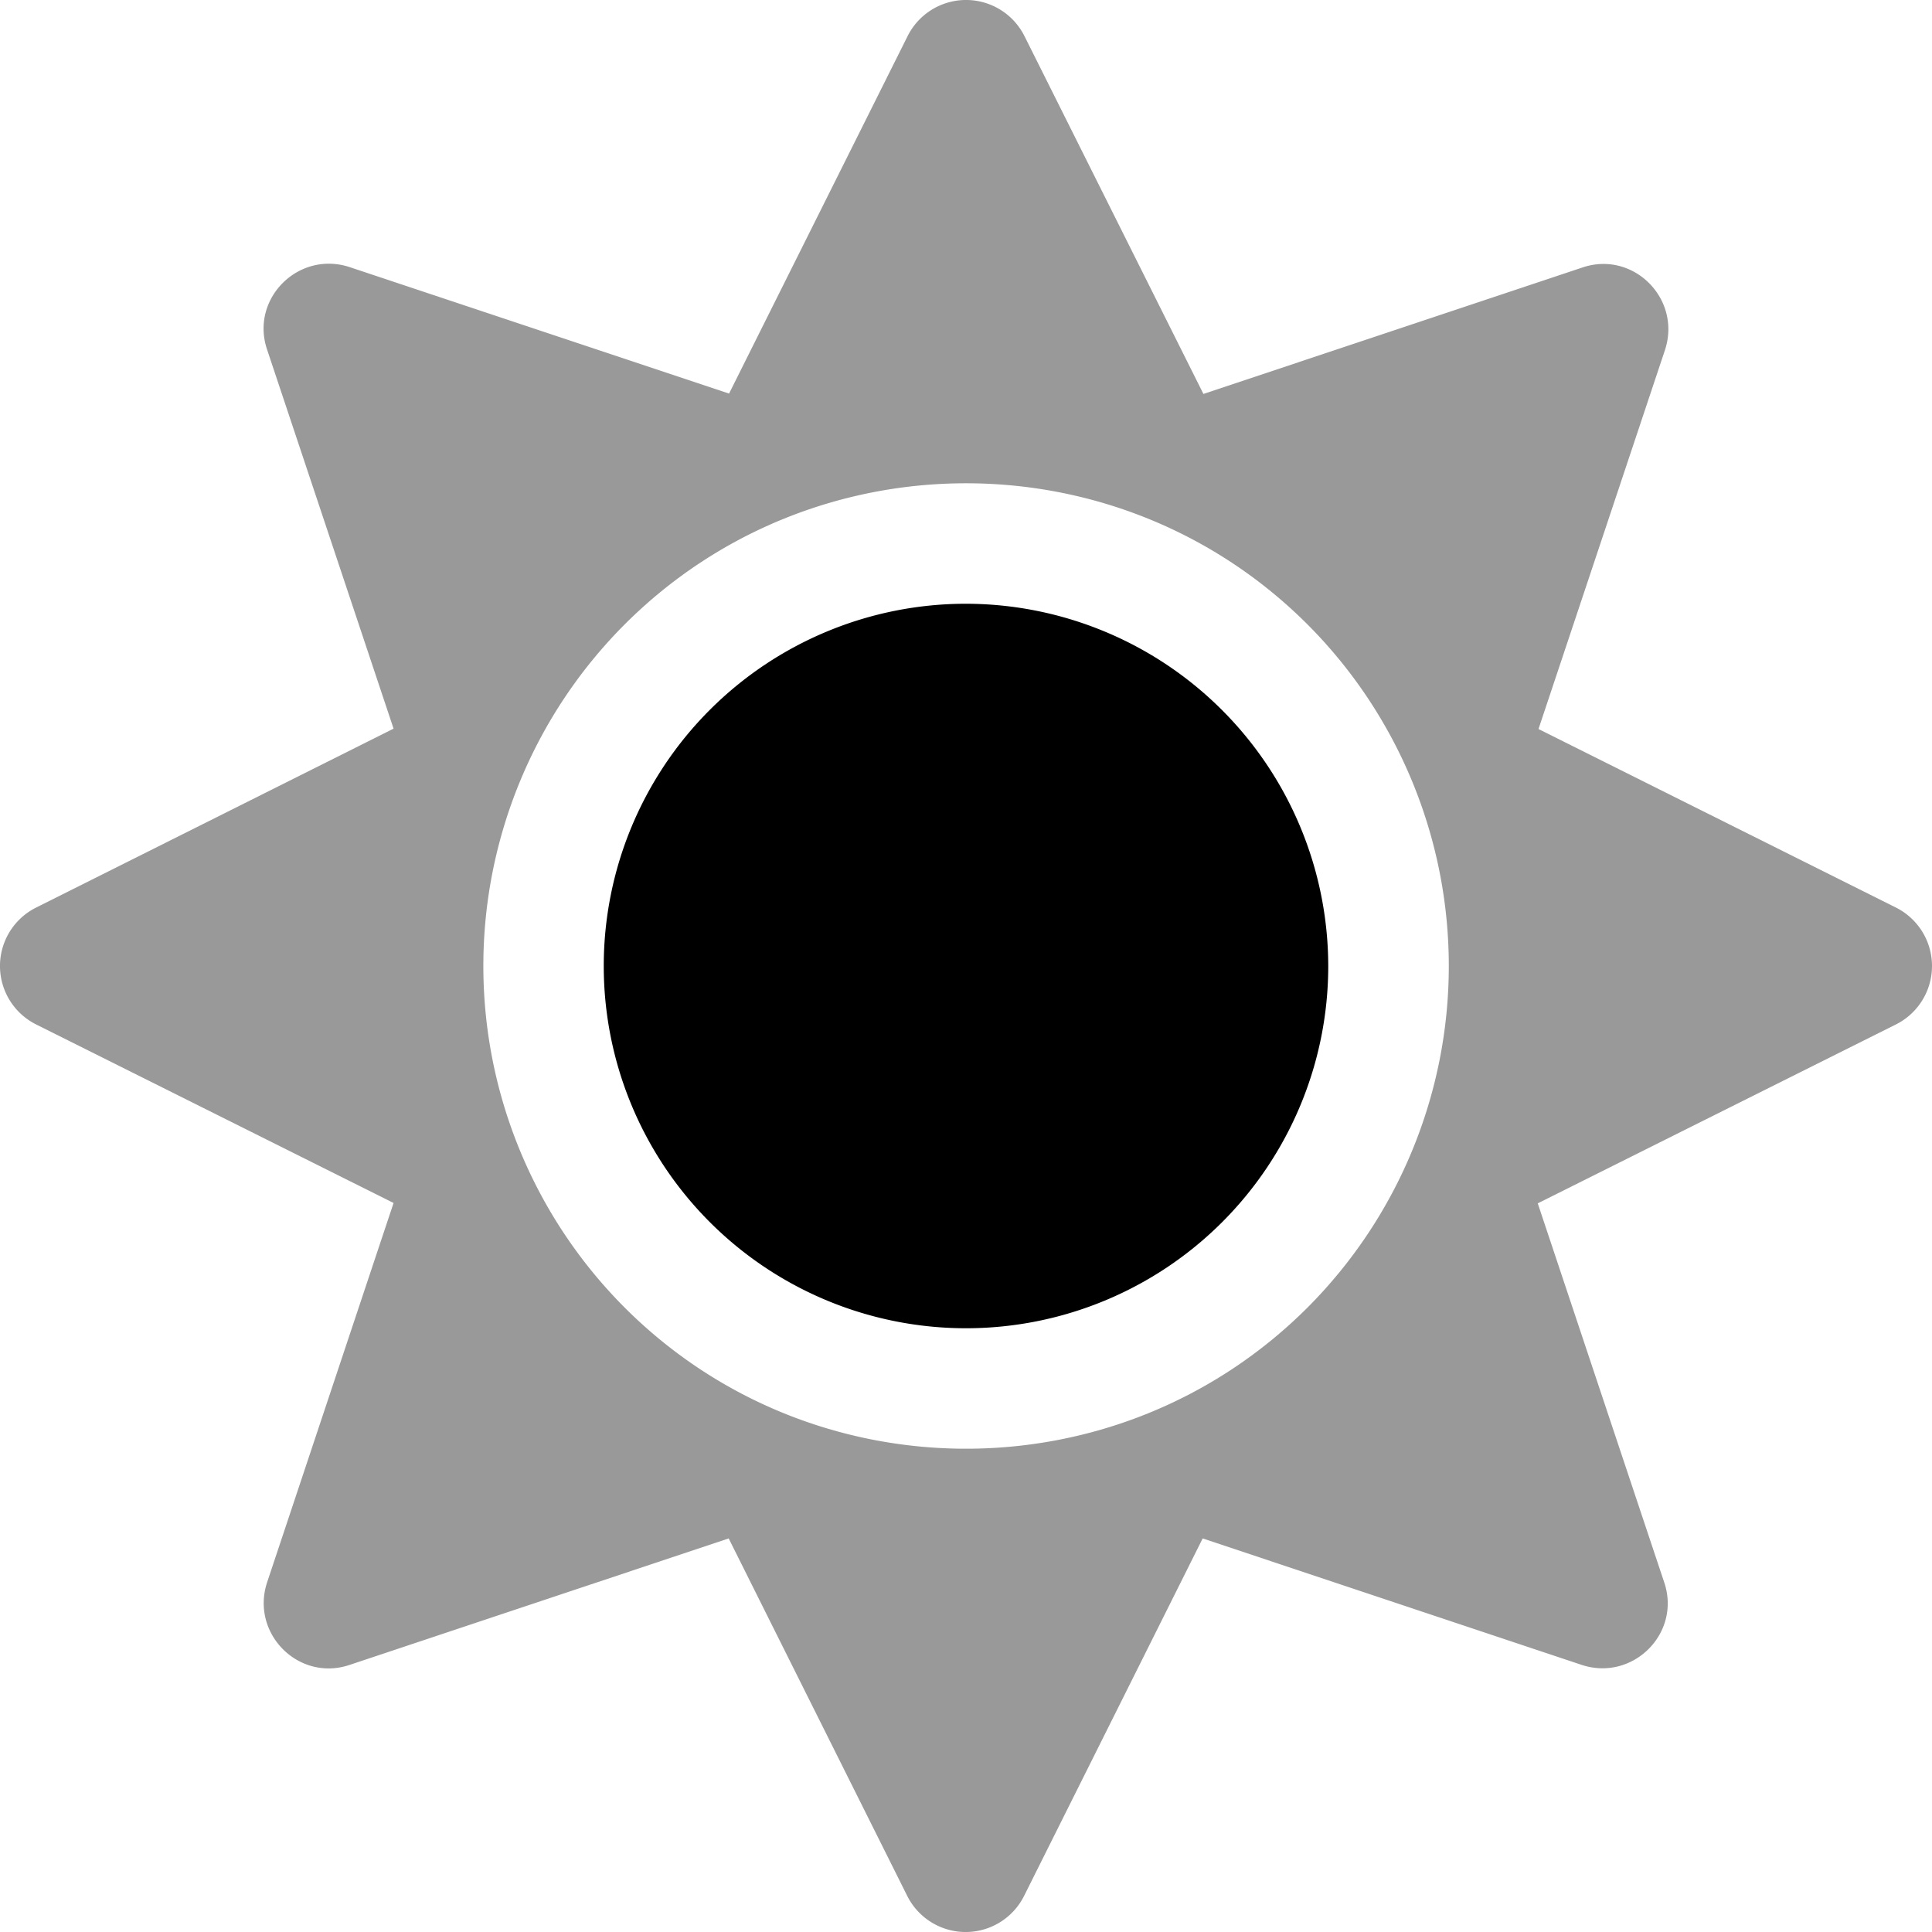 <svg xmlns="http://www.w3.org/2000/svg" viewBox="0 0 512 512"><defs><style>.fa-secondary{opacity:.4}</style></defs>
<!--
Font Awesome Pro 5.15.0 by @fontawesome - https://fontawesome.com
License - https://fontawesome.com/license (Commercial License)
-->
<path d="M502.42 240.5l-94.7-47.3 33.5-100.4c4.5-13.6-8.4-26.5-21.9-21.9l-100.4 33.5-47.41-94.8a17.31 17.31 0 0 0-31 0l-47.3 94.7L92.7 70.8c-13.6-4.5-26.5 8.4-21.9 21.9l33.5 100.4-94.7 47.4a17.31 17.31 0 0 0 0 31l94.7 47.3-33.5 100.5c-4.5 13.6 8.4 26.5 21.9 21.9l100.41-33.5 47.3 94.7a17.31 17.31 0 0 0 31 0l47.31-94.7 100.4 33.5c13.6 4.5 26.5-8.4 21.9-21.9l-33.5-100.4 94.7-47.3a17.33 17.33 0 0 0 .2-31.1zm-155.9 106c-49.91 49.9-131.11 49.9-181 0a128.13 128.13 0 0 1 0-181c49.9-49.9 131.1-49.9 181 0a128.13 128.13 0 0 1 0 181z" class="fa-secondary"/>
<path d="M352 256a96 96 0 1 1-96-96 96.15 96.15 0 0 1 96 96z" class="fa-primary"/></svg>